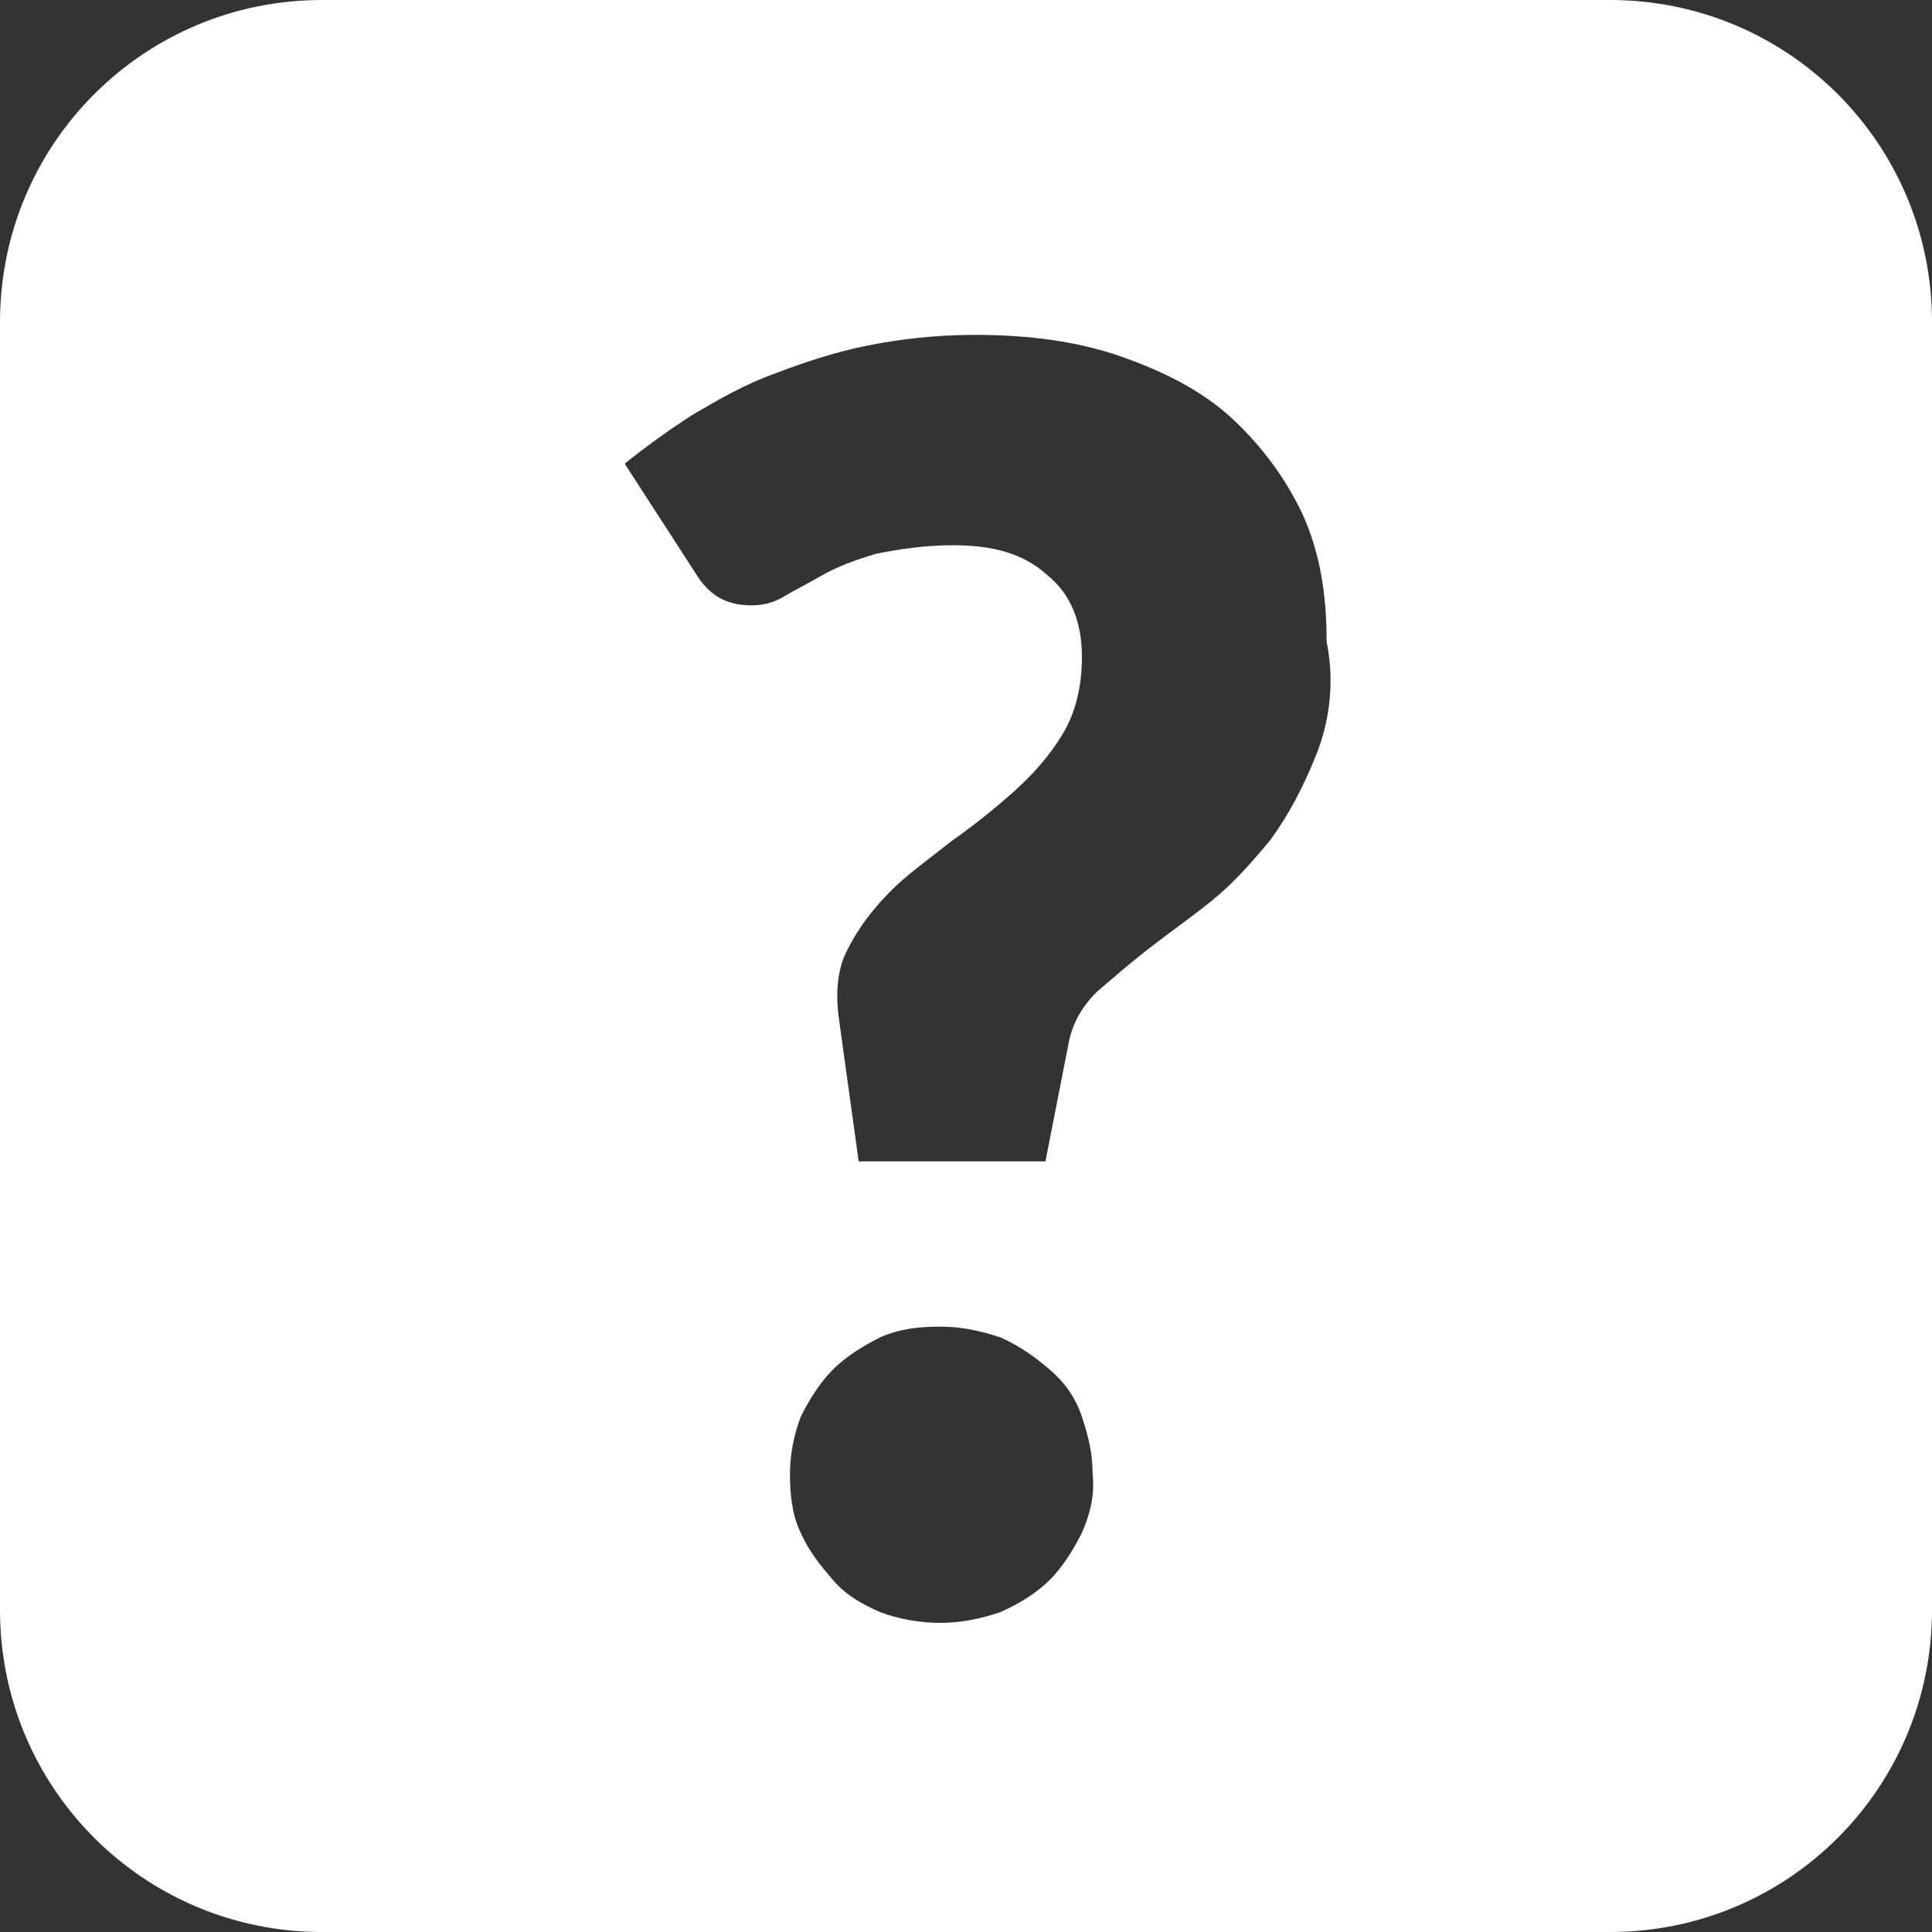 <?xml version="1.0" encoding="utf-8"?>
<svg version="1.1" id="Слой_1" xmlns="http://www.w3.org/2000/svg" xmlns:xlink="http://www.w3.org/1999/xlink" x="0px" y="0px"
	 viewBox="0 0 90 90" style="enable-background:new 0 0 90 90;" xml:space="preserve" fill="#fff">
<rect x="0" y="0" width="90" height="90" fill="#333333" stroke="none"/>
<g>
	<g>
		<g>
			<g>
				<path d="M90,15v60c0,8.3-6.7,15-15,15H15C6.7,90,0,83.3,0,75V15C0,6.7,6.7,0,15,0h60C83.3,0,90,6.7,90,15z M81.8,75V15
					c0-3.8-3.1-6.8-6.8-6.8H15c-3.8,0-6.8,3.1-6.8,6.8v60c0,3.8,3.1,6.8,6.8,6.8h60C78.8,81.8,81.8,78.8,81.8,75z"/>
			</g>
		</g>
	</g>
	<path d="M71.8,6.6H15.1c-6.6,0-12,5.4-12,12v54.2c0,6.6,5.4,12,12,12h56.7c6.6,0,12-5.4,12-12V18.6C83.8,12,78.3,6.6,71.8,6.6z
		 M50.4,71.4c-0.4,0.8-0.9,1.6-1.5,2.2c-0.6,0.6-1.4,1.1-2.3,1.5c-0.9,0.3-1.8,0.5-2.8,0.5c-1,0-2-0.2-2.8-0.5
		c-0.9-0.4-1.6-0.8-2.2-1.5s-1.1-1.3-1.5-2.2c-0.4-0.8-0.5-1.8-0.5-2.7c0-1,0.2-1.9,0.5-2.7c0.4-0.8,0.9-1.6,1.5-2.2
		c0.6-0.6,1.4-1.1,2.2-1.5c0.9-0.4,1.8-0.5,2.8-0.5c1,0,1.9,0.2,2.8,0.5c0.9,0.4,1.6,0.9,2.3,1.5c0.7,0.6,1.2,1.3,1.5,2.2
		s0.5,1.7,0.5,2.7C51,69.6,50.8,70.5,50.4,71.4z M61.3,35.2c-0.6,1.5-1.3,2.8-2.1,3.9c-0.9,1.1-1.8,2.1-2.8,2.9
		c-1,0.8-2,1.5-2.9,2.2c-0.9,0.7-1.7,1.4-2.4,2c-0.7,0.7-1.1,1.4-1.3,2.3l-1.1,5.6H40l-0.9-6.5c-0.2-1.3-0.1-2.5,0.4-3.4
		c0.5-1,1.2-1.9,2-2.7c0.8-0.8,1.8-1.5,2.8-2.3c1-0.7,2-1.5,2.9-2.3c0.9-0.8,1.7-1.7,2.3-2.7s0.9-2.2,0.9-3.6c0-1.6-0.5-2.9-1.6-3.8
		c-1.1-1-2.5-1.4-4.4-1.4c-1.4,0-2.6,0.2-3.6,0.4c-1,0.3-1.8,0.6-2.5,1c-0.7,0.4-1.3,0.7-1.8,1c-0.5,0.3-1,0.4-1.5,0.4
		c-1.2,0-2-0.5-2.6-1.5l-3.3-5.1c1-0.8,2.1-1.6,3.2-2.3c1.2-0.7,2.4-1.4,3.8-1.9c1.3-0.5,2.8-1,4.3-1.3c1.5-0.3,3.2-0.5,5-0.5
		c2.5,0,4.8,0.3,6.8,1c2,0.7,3.8,1.6,5.2,2.9c1.4,1.3,2.5,2.8,3.3,4.5c0.8,1.8,1.1,3.7,1.1,5.9C62.2,31.9,61.9,33.7,61.3,35.2z"/>
</g>
</svg>
